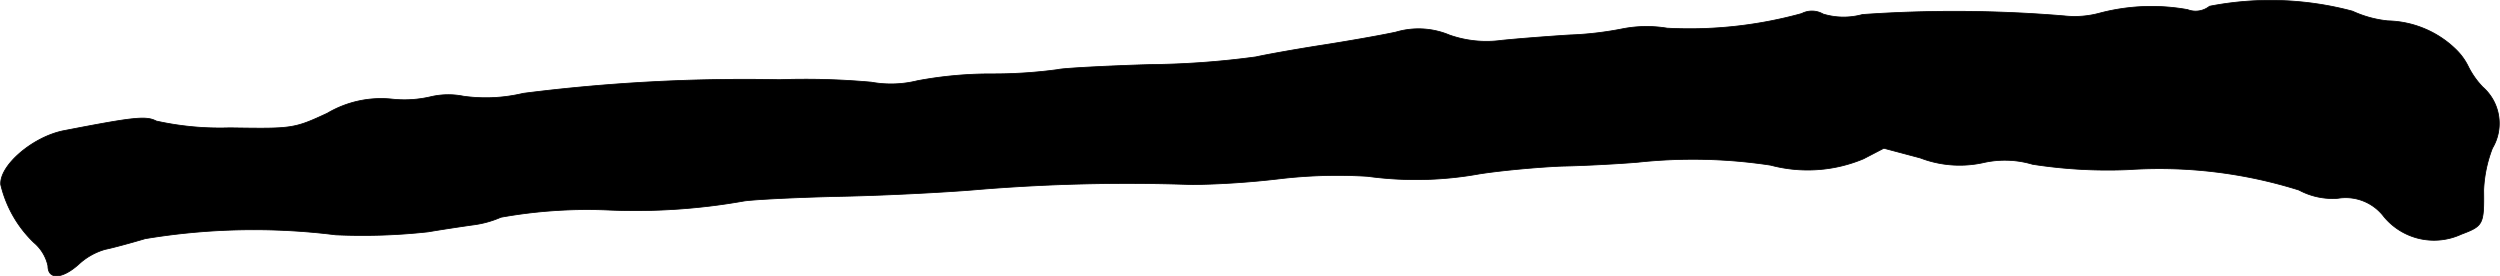 <?xml version="1.0" encoding="UTF-8"?>
<svg xmlns="http://www.w3.org/2000/svg"
     version="1.1"
     width="10.987mm"
     height="1.214mm"
     viewBox="0 0 31.144 3.442">
   <defs>
      <style type="text/css"><![CDATA[
      .a {
        stroke: #000;
        stroke-linecap: round;
        stroke-linejoin: round;
        stroke-width: 0.01px;
      }
    ]]></style>
   </defs>
   <path class="a"
         d="M27.528.078a.277.277,0,0,1-.273.042,2.528,2.528,0,0,0-1.09.042,1.187,1.187,0,0,1-.448.036A16.478,16.478,0,0,0,23.204.181a.881.881,0,0,1-.491-.006.277.277,0,0,0-.267-.006A5.25,5.25,0,0,1,20.769.351a1.568,1.568,0,0,0-.545.006,4.131,4.131,0,0,1-.672.079c-.285.018-.666.048-.848.067a1.384,1.384,0,0,1-.648-.067.994.994,0,0,0-.666-.036c-.194.042-.612.115-.927.164s-.684.115-.818.145A10.553,10.553,0,0,1,14.318.805c-.594.018-1.102.048-1.133.061a5.993,5.993,0,0,1-.824.055,4.958,4.958,0,0,0-.933.085,1.373,1.373,0,0,1-.575.018A9.222,9.222,0,0,0,9.709.993a21.86,21.86,0,0,0-3.192.17,2.011,2.011,0,0,1-.745.036.956.956,0,0,0-.406.006,1.432,1.432,0,0,1-.485.03,1.317,1.317,0,0,0-.806.176c-.418.194-.436.194-1.217.182a3.662,3.662,0,0,1-.915-.085C1.817,1.441,1.659,1.46.787,1.629c-.388.079-.8.436-.781.672a1.472,1.472,0,0,0,.412.721.526.526,0,0,1,.176.291c0,.176.182.164.388-.024A.809.809,0,0,1,1.308,3.107c.091-.018.315-.079.497-.133a8.233,8.233,0,0,1,2.374-.048A7.445,7.445,0,0,0,5.33,2.889c.176-.03.424-.067.551-.085a1.266,1.266,0,0,0,.357-.097,6.09,6.09,0,0,1,1.32-.091,7.713,7.713,0,0,0,1.696-.109c.085-.018.642-.048,1.242-.061s1.363-.055,1.696-.085a22.767,22.767,0,0,1,2.665-.061,10.49,10.49,0,0,0,1.09-.073,6.135,6.135,0,0,1,1.09-.03,4.437,4.437,0,0,0,1.393-.03c.267-.042.733-.085,1.03-.097.303-.006.721-.03.939-.048a6.434,6.434,0,0,1,1.66.036,1.798,1.798,0,0,0,1.157-.079L23.47,1.847l.454.121a1.37,1.37,0,0,0,.775.061,1.21,1.21,0,0,1,.624.018,6.065,6.065,0,0,0,1.193.067,5.801,5.801,0,0,1,2.126.254.886.886,0,0,0,.485.103.598.598,0,0,1,.575.23.81.81,0,0,0,.963.218c.273-.103.285-.121.279-.551a1.636,1.636,0,0,1,.109-.521.602.602,0,0,0-.121-.763,1.044,1.044,0,0,1-.176-.248A.769.769,0,0,0,30.593.611a1.256,1.256,0,0,0-.842-.351,1.395,1.395,0,0,1-.442-.121A3.959,3.959,0,0,0,27.528.078Z"/>
</svg>
